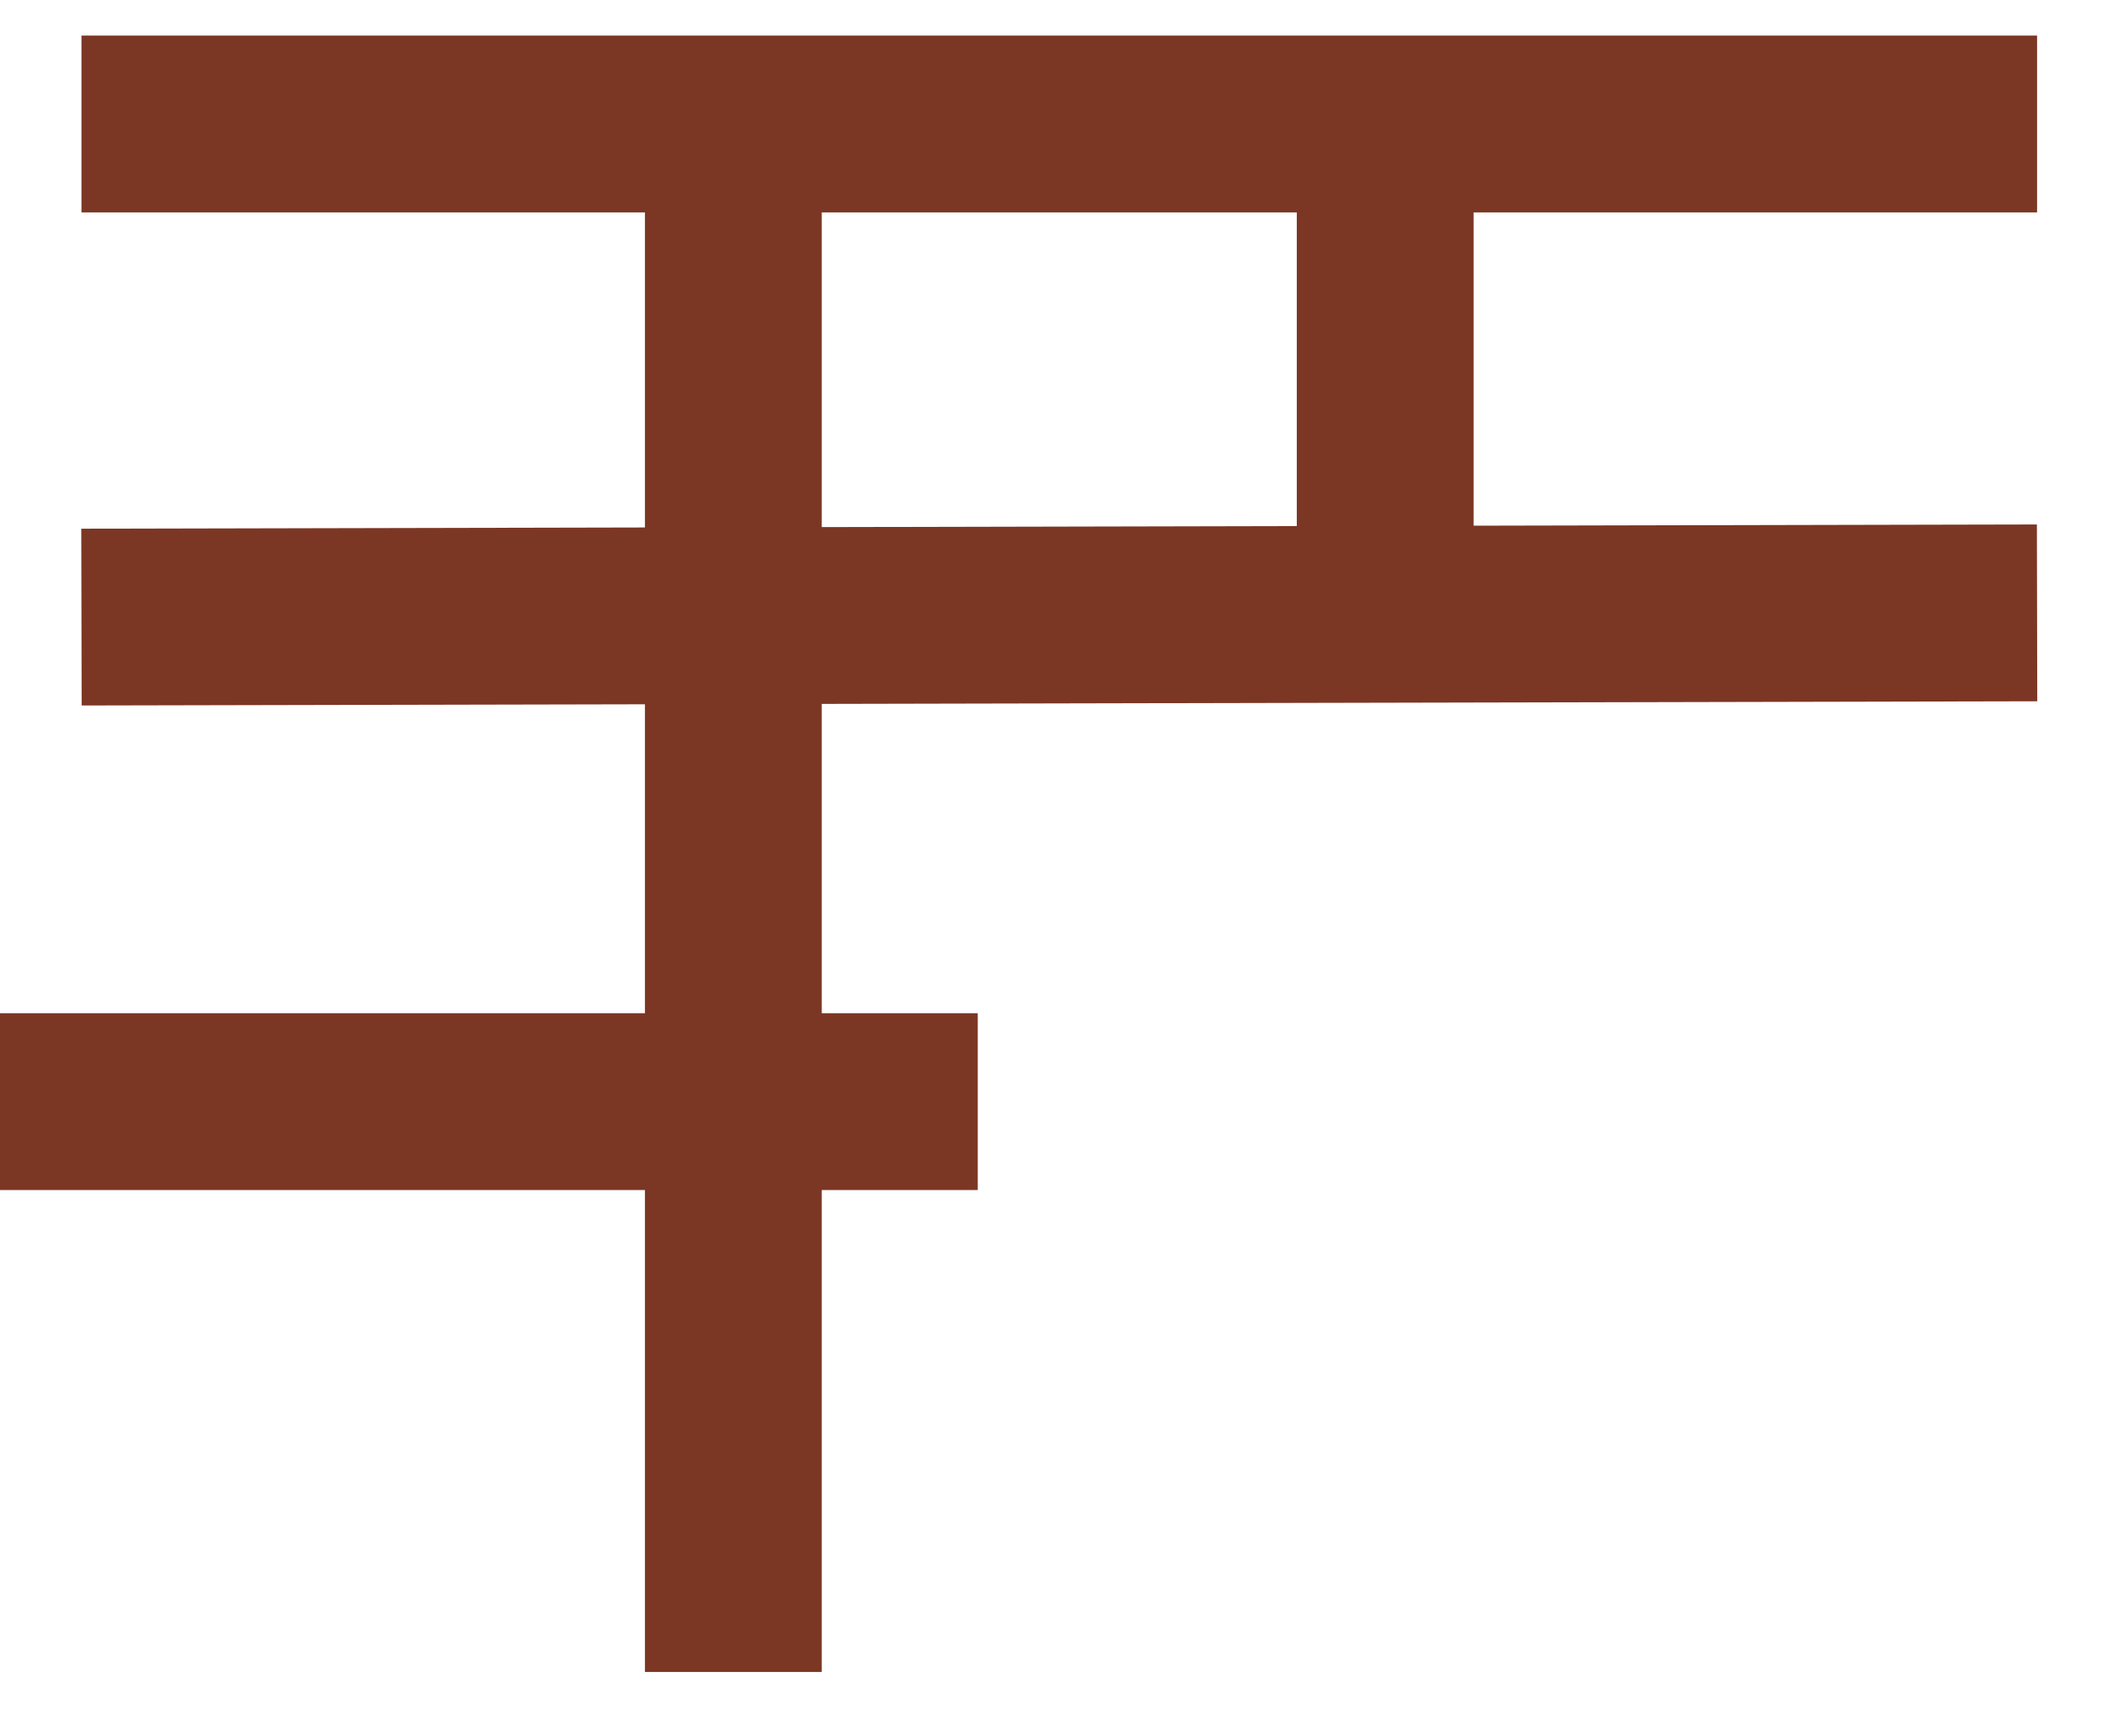 <?xml version="1.0" encoding="utf-8"?>
<svg xmlns="http://www.w3.org/2000/svg" fill="none" height="100%" overflow="visible" preserveAspectRatio="none" style="display: block;" viewBox="0 0 17 14" width="100%">
<path d="M16.428 1H11.171M0.657 1H5.914M11.171 1V5.6M11.171 1H5.914M5.914 1V13.485M0.657 4.977L16.428 4.943M0 8.885H7.885" id="Vector 271" stroke="#7C3624" stroke-width="1.426"/>
</svg>